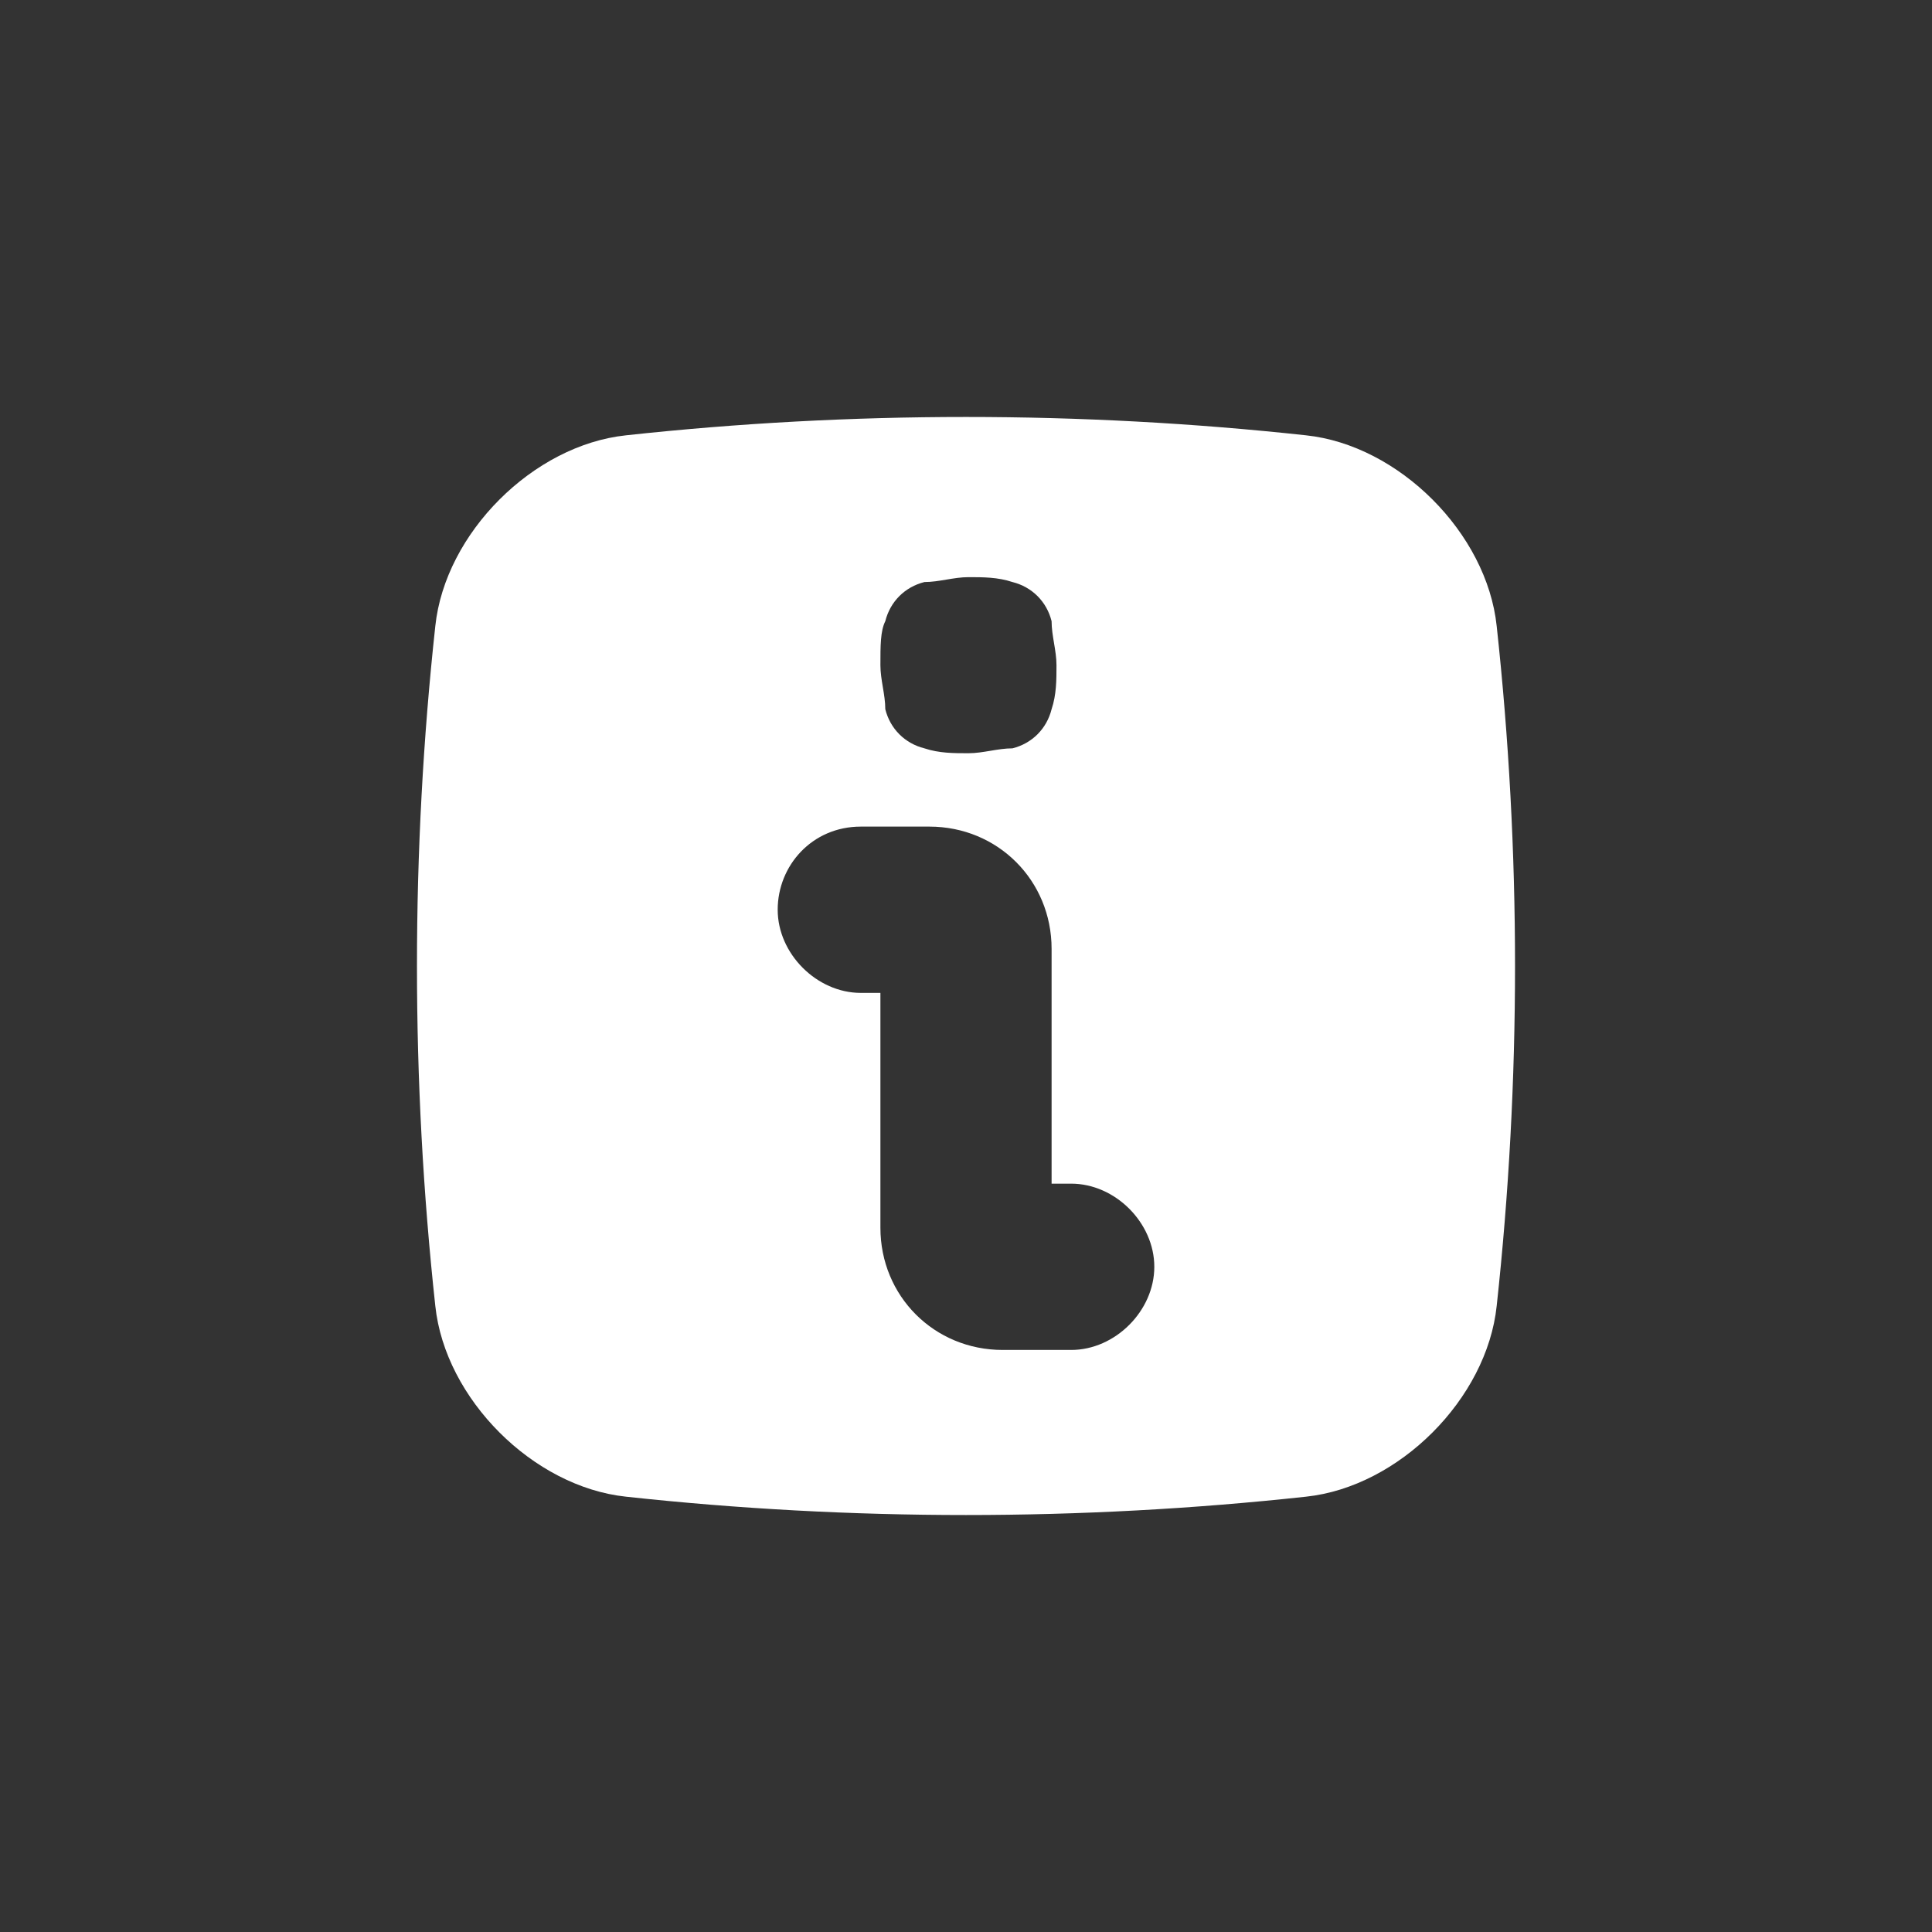 <?xml version="1.0" encoding="utf-8"?>
<!-- Generator: Adobe Illustrator 28.0.0, SVG Export Plug-In . SVG Version: 6.00 Build 0)  -->
<svg version="1.1" id="Layer_1" xmlns="http://www.w3.org/2000/svg" xmlns:xlink="http://www.w3.org/1999/xlink" x="0px" y="0px"
	 viewBox="0 0 39.5 39.5" style="enable-background:new 0 0 39.5 39.5;" xml:space="preserve">
<rect x="0" y="0" width="39.5" height="39.5" fill="#333333" stroke="none"/>
<style type="text/css">
	.st0{fill:#FFFFFF;}
</style>
<path class="st0" d="M12.8,30.6c4.6,0.5,9.3,0.5,13.9,0c1.9-0.2,3.7-2,3.9-3.9c0.5-4.6,0.5-9.3,0-13.9c-0.2-1.9-2-3.7-3.9-3.9
	c-4.6-0.5-9.3-0.5-13.9,0c-1.9,0.2-3.7,2-3.9,3.9c-0.5,4.6-0.5,9.3,0,13.9C9.1,28.6,10.9,30.4,12.8,30.6L12.8,30.6z M18.1,12.7
	c0.1-0.4,0.4-0.7,0.8-0.8c0.3,0,0.6-0.1,0.9-0.1c0.3,0,0.6,0,0.9,0.1c0.4,0.1,0.7,0.4,0.8,0.8c0,0.3,0.1,0.6,0.1,0.9
	c0,0.3,0,0.6-0.1,0.9c-0.1,0.4-0.4,0.7-0.8,0.8c-0.3,0-0.6,0.1-0.9,0.1c-0.3,0-0.6,0-0.9-0.1c-0.4-0.1-0.7-0.4-0.8-0.8
	c0-0.3-0.1-0.6-0.1-0.9C18,13.2,18,12.9,18.1,12.7L18.1,12.7z M17.6,16.9h1.4c1.4,0,2.5,1.1,2.5,2.5v4.8h0.4c0.9,0,1.7,0.8,1.7,1.7
	s-0.8,1.7-1.7,1.7h-1.4c-1.4,0-2.5-1.1-2.5-2.5v-4.8h-0.4c-0.9,0-1.7-0.8-1.7-1.7S16.6,16.9,17.6,16.9L17.6,16.9z"/>
</svg>
